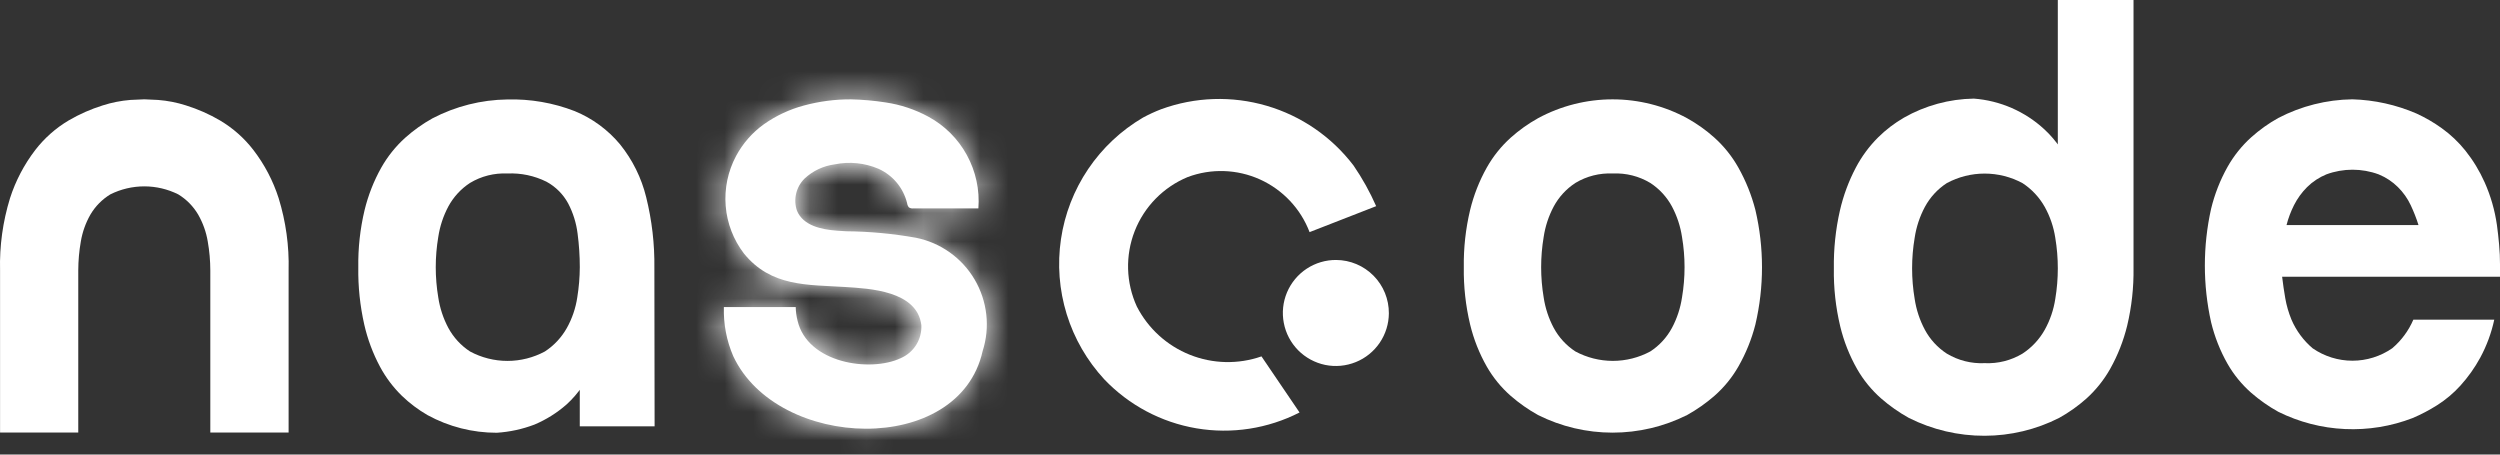 <svg width="88" height="16" viewBox="0 0 88 16" fill="none" xmlns="http://www.w3.org/2000/svg">
<rect x="0" y="0" width="88" height="16" fill="#333333" stroke="none"/>
<g id="Group 6798">
<path id="Path 10664" d="M5.079 3.496C5.124 3.496 5.286 3.503 5.564 3.518C5.898 3.544 6.227 3.608 6.545 3.71C6.964 3.841 7.367 4.018 7.745 4.24C8.198 4.509 8.597 4.861 8.918 5.278C9.311 5.789 9.613 6.364 9.809 6.978C10.062 7.8 10.181 8.657 10.159 9.516V15.224H7.403V9.516C7.402 9.176 7.372 8.836 7.313 8.501C7.258 8.168 7.143 7.847 6.975 7.553C6.804 7.262 6.564 7.018 6.275 6.842C5.904 6.657 5.495 6.56 5.079 6.56C4.664 6.56 4.255 6.657 3.883 6.842C3.595 7.018 3.354 7.262 3.183 7.553C3.015 7.846 2.901 8.168 2.845 8.501C2.786 8.836 2.756 9.176 2.755 9.516V15.224H0.002V9.516C-0.019 8.657 0.099 7.8 0.352 6.978C0.549 6.364 0.851 5.789 1.243 5.278C1.565 4.861 1.963 4.509 2.416 4.24C2.795 4.018 3.198 3.841 3.616 3.71C3.931 3.609 4.257 3.545 4.586 3.518C4.855 3.503 5.019 3.496 5.079 3.496Z" fill="white"/>
<path id="Path 10665" d="M23.042 15.007H20.408V13.462L20.895 12.82C20.697 13.362 20.37 13.849 19.943 14.237C19.607 14.532 19.226 14.771 18.814 14.945C18.388 15.107 17.941 15.204 17.486 15.233C16.635 15.234 15.798 15.021 15.051 14.613C14.725 14.425 14.423 14.198 14.151 13.937C13.842 13.636 13.58 13.289 13.376 12.908C13.126 12.441 12.94 11.942 12.822 11.425C12.673 10.764 12.602 10.088 12.612 9.411C12.602 8.733 12.676 8.056 12.833 7.396C12.96 6.874 13.157 6.371 13.42 5.902C13.642 5.509 13.926 5.154 14.261 4.851C14.556 4.587 14.879 4.357 15.224 4.165C16.038 3.74 16.94 3.513 17.858 3.501C18.667 3.479 19.473 3.618 20.227 3.91C20.848 4.164 21.398 4.567 21.827 5.083C22.266 5.628 22.58 6.263 22.746 6.942C22.948 7.756 23.045 8.593 23.034 9.432L23.042 15.007ZM17.862 6.107C17.4 6.085 16.942 6.2 16.545 6.439C16.225 6.647 15.963 6.933 15.781 7.269C15.603 7.604 15.483 7.968 15.427 8.343C15.309 9.046 15.309 9.765 15.427 10.468C15.483 10.844 15.603 11.207 15.781 11.542C15.963 11.878 16.225 12.164 16.545 12.372C16.95 12.59 17.403 12.704 17.863 12.704C18.323 12.704 18.775 12.59 19.18 12.372C19.502 12.162 19.767 11.877 19.955 11.542C20.14 11.209 20.264 10.845 20.32 10.468C20.377 10.117 20.407 9.762 20.409 9.406C20.409 9.01 20.383 8.615 20.331 8.222C20.285 7.851 20.173 7.491 19.999 7.16C19.824 6.837 19.558 6.571 19.235 6.396C18.809 6.185 18.337 6.085 17.862 6.107Z" fill="white"/>
<path id="Path 10666" d="M72.435 5.348V0H75.1V9.428C75.11 10.114 75.035 10.799 74.876 11.466C74.747 11.994 74.547 12.503 74.282 12.977C74.061 13.371 73.777 13.726 73.442 14.029C73.147 14.292 72.824 14.521 72.479 14.712C71.667 15.123 70.769 15.338 69.859 15.339C68.933 15.342 68.021 15.127 67.194 14.712C66.846 14.519 66.519 14.29 66.22 14.029C65.881 13.731 65.593 13.38 65.369 12.988C65.102 12.518 64.902 12.013 64.776 11.488C64.617 10.821 64.541 10.136 64.552 9.45C64.542 8.765 64.613 8.08 64.765 7.412C64.885 6.886 65.073 6.378 65.325 5.9C65.531 5.508 65.795 5.15 66.109 4.837C66.38 4.568 66.685 4.335 67.016 4.143C67.767 3.715 68.615 3.484 69.48 3.471C70.407 3.541 71.284 3.924 71.966 4.557C72.396 4.955 72.726 5.45 72.929 6.001L72.435 5.348ZM69.86 12.783C70.327 12.805 70.791 12.688 71.192 12.447C71.517 12.235 71.786 11.946 71.976 11.607C72.163 11.27 72.288 10.902 72.346 10.521C72.465 9.809 72.465 9.083 72.346 8.371C72.288 7.99 72.163 7.622 71.976 7.285C71.786 6.946 71.517 6.658 71.192 6.446C70.782 6.225 70.324 6.11 69.859 6.11C69.394 6.11 68.936 6.225 68.527 6.446C68.203 6.656 67.938 6.945 67.755 7.285C67.574 7.624 67.453 7.991 67.396 8.371C67.276 9.083 67.276 9.809 67.396 10.521C67.453 10.901 67.574 11.268 67.755 11.607C67.937 11.947 68.203 12.236 68.527 12.447C68.928 12.688 69.392 12.805 69.86 12.783Z" fill="white"/>
<path id="Path 10667" d="M87.892 7.922C87.922 8.141 87.947 8.368 87.968 8.601C87.99 8.834 88.001 9.083 88.001 9.346V9.74H80.331C80.36 9.989 80.397 10.241 80.441 10.496C80.486 10.755 80.56 11.009 80.66 11.252C80.827 11.641 81.082 11.986 81.405 12.26C81.817 12.544 82.305 12.697 82.805 12.697C83.306 12.697 83.794 12.544 84.205 12.26C84.528 11.986 84.783 11.641 84.95 11.252H87.798C87.698 11.719 87.532 12.169 87.305 12.589C87.112 12.944 86.877 13.275 86.605 13.575C86.364 13.841 86.088 14.073 85.784 14.265C85.512 14.437 85.226 14.587 84.929 14.714C84.168 15.008 83.355 15.14 82.54 15.102C81.725 15.065 80.927 14.858 80.196 14.495C79.856 14.307 79.537 14.083 79.243 13.827C78.912 13.536 78.63 13.191 78.41 12.808C78.149 12.348 77.954 11.854 77.83 11.34C77.538 10.027 77.538 8.665 77.83 7.352C77.955 6.835 78.15 6.337 78.41 5.873C78.63 5.484 78.911 5.132 79.243 4.833C79.535 4.571 79.854 4.343 80.196 4.153C81.002 3.733 81.895 3.508 82.803 3.496C83.581 3.518 84.347 3.688 85.06 3.996C85.372 4.139 85.669 4.311 85.947 4.511C86.26 4.735 86.54 5.001 86.78 5.3C87.053 5.642 87.281 6.018 87.459 6.417C87.673 6.896 87.818 7.403 87.892 7.922ZM85.131 7.922C85.056 7.683 84.964 7.449 84.857 7.222C84.746 6.986 84.594 6.771 84.408 6.587C84.214 6.394 83.983 6.242 83.729 6.138C83.135 5.919 82.483 5.919 81.888 6.138C81.635 6.242 81.404 6.394 81.209 6.587C81.023 6.773 80.868 6.987 80.749 7.222C80.636 7.445 80.548 7.68 80.486 7.922H85.131Z" fill="white"/>
<path id="Path 10668" d="M51.526 9.407C51.516 8.729 51.591 8.052 51.748 7.392C51.875 6.869 52.072 6.367 52.335 5.898C52.557 5.504 52.841 5.149 53.176 4.847C53.471 4.583 53.794 4.353 54.139 4.161C54.945 3.725 55.847 3.497 56.763 3.497C57.679 3.497 58.581 3.725 59.386 4.161C59.732 4.353 60.055 4.583 60.349 4.847C60.685 5.15 60.969 5.504 61.19 5.898C61.455 6.368 61.656 6.87 61.79 7.392C62.1 8.717 62.1 10.096 61.79 11.421C61.658 11.94 61.456 12.439 61.19 12.904C60.968 13.291 60.684 13.639 60.349 13.933C60.053 14.191 59.73 14.418 59.386 14.609C58.572 15.017 57.674 15.229 56.763 15.229C55.852 15.229 54.954 15.017 54.139 14.609C53.795 14.418 53.473 14.192 53.176 13.933C52.841 13.639 52.557 13.291 52.335 12.904C52.071 12.44 51.873 11.94 51.748 11.421C51.591 10.761 51.516 10.085 51.526 9.407ZM56.772 6.107C56.31 6.085 55.852 6.2 55.455 6.439C55.135 6.647 54.872 6.933 54.691 7.269C54.513 7.604 54.393 7.967 54.337 8.343C54.219 9.046 54.219 9.765 54.337 10.468C54.393 10.844 54.513 11.207 54.691 11.542C54.872 11.878 55.135 12.164 55.455 12.372C55.86 12.589 56.313 12.703 56.772 12.703C57.232 12.703 57.684 12.589 58.089 12.372C58.41 12.164 58.672 11.878 58.853 11.542C59.032 11.207 59.151 10.843 59.207 10.468C59.326 9.765 59.326 9.046 59.207 8.343C59.151 7.967 59.031 7.604 58.853 7.269C58.672 6.933 58.41 6.647 58.089 6.439C57.693 6.201 57.234 6.085 56.772 6.107Z" fill="white"/>
<g id="Group 6797">
<path id="Path 10687" d="M29.788 8.141C30.611 8.148 31.432 8.225 32.242 8.369C32.67 8.455 33.076 8.631 33.431 8.884C33.787 9.137 34.086 9.463 34.307 9.839C34.529 10.216 34.668 10.634 34.717 11.069C34.766 11.503 34.722 11.942 34.589 12.358C33.754 16.083 27.37 15.858 25.812 12.541C25.576 11.995 25.463 11.404 25.48 10.809H28.009C28.013 10.967 28.033 11.124 28.071 11.277C28.416 12.786 30.63 13.115 31.704 12.608C31.929 12.511 32.12 12.348 32.25 12.141C32.38 11.933 32.443 11.691 32.432 11.446C32.284 10.238 30.617 10.157 29.745 10.102C28.428 10.018 27.145 10.102 26.188 8.925C25.817 8.44 25.593 7.858 25.544 7.249C25.495 6.64 25.622 6.03 25.91 5.491C26.148 5.046 26.485 4.662 26.895 4.369C27.32 4.071 27.794 3.849 28.295 3.715C28.836 3.568 29.393 3.495 29.953 3.497C30.363 3.506 30.771 3.543 31.176 3.606C31.702 3.684 32.209 3.853 32.676 4.106C33.251 4.417 33.723 4.887 34.035 5.46C34.348 6.034 34.489 6.685 34.439 7.336C33.674 7.336 32.91 7.336 32.145 7.336C32.092 7.343 32.038 7.33 31.993 7.299C31.958 7.257 31.936 7.206 31.93 7.151C31.865 6.888 31.742 6.642 31.569 6.433C31.395 6.224 31.177 6.057 30.93 5.944C30.442 5.734 29.901 5.679 29.38 5.786C28.983 5.838 28.613 6.013 28.32 6.286C28.174 6.431 28.071 6.614 28.024 6.814C27.977 7.015 27.987 7.224 28.054 7.419C28.272 7.942 28.908 8.079 29.454 8.119L29.788 8.141Z" fill="white"/>
<g id="Clip path group">
<mask id="mask0_368_1550" style="mask-type:luminance" maskUnits="userSpaceOnUse" x="25" y="3" width="10" height="13">
<g id="clip-path">
<path id="Path 10689" d="M29.788 8.141C30.611 8.148 31.432 8.225 32.242 8.369C32.67 8.455 33.076 8.631 33.431 8.884C33.787 9.137 34.086 9.463 34.307 9.839C34.529 10.216 34.668 10.634 34.717 11.069C34.766 11.503 34.722 11.942 34.589 12.358C33.754 16.083 27.37 15.858 25.812 12.541C25.576 11.995 25.463 11.404 25.48 10.809H28.009C28.013 10.967 28.033 11.124 28.071 11.277C28.416 12.786 30.63 13.115 31.704 12.608C31.929 12.511 32.12 12.348 32.25 12.141C32.38 11.933 32.443 11.691 32.432 11.446C32.284 10.238 30.617 10.157 29.745 10.102C28.428 10.018 27.145 10.102 26.188 8.925C25.817 8.44 25.593 7.858 25.544 7.249C25.495 6.64 25.622 6.03 25.91 5.491C26.148 5.046 26.485 4.662 26.895 4.369C27.32 4.071 27.794 3.849 28.295 3.715C28.836 3.568 29.393 3.495 29.953 3.497C30.363 3.506 30.771 3.543 31.176 3.606C31.702 3.684 32.209 3.853 32.676 4.106C33.251 4.417 33.723 4.887 34.035 5.46C34.348 6.034 34.489 6.685 34.439 7.336C33.674 7.336 32.91 7.336 32.145 7.336C32.092 7.343 32.038 7.33 31.993 7.299C31.958 7.257 31.936 7.206 31.93 7.151C31.865 6.888 31.742 6.642 31.569 6.433C31.395 6.224 31.177 6.057 30.93 5.944C30.442 5.734 29.901 5.679 29.38 5.786C28.983 5.838 28.613 6.013 28.32 6.286C28.174 6.431 28.071 6.614 28.024 6.814C27.977 7.015 27.987 7.224 28.054 7.419C28.272 7.942 28.908 8.079 29.454 8.119L29.788 8.141Z" fill="white"/>
</g>
</mask>
<g mask="url(#mask0_368_1550)">
<g id="Group 6796">
<path id="Path 10688" d="M41.629 34.939L65.02 22.774C76.09 17.016 80.62 2.917 75.146 -8.719C63.21 -34.073 33.978 -44.456 9.855 -31.911C-1.215 -26.154 -5.745 -12.054 -0.271 -0.418L11.303 24.167C16.848 35.943 30.425 40.766 41.629 34.939Z" fill="white"/>
</g>
</g>
</g>
</g>
<path id="Path 10690" d="M48.888 11.029C48.886 11.398 48.774 11.758 48.567 12.064C48.36 12.369 48.067 12.607 47.725 12.745C47.383 12.884 47.008 12.919 46.646 12.845C46.285 12.77 45.953 12.59 45.694 12.328C45.435 12.065 45.259 11.731 45.19 11.368C45.12 11.006 45.16 10.631 45.303 10.291C45.447 9.951 45.688 9.661 45.996 9.458C46.305 9.255 46.666 9.148 47.035 9.151C47.53 9.154 48.003 9.354 48.35 9.706C48.698 10.058 48.891 10.534 48.888 11.029Z" fill="white"/>
<path id="Path 10691" d="M40.872 3.845C40.653 3.929 40.441 4.027 40.235 4.138C39.464 4.59 38.804 5.21 38.304 5.95C37.804 6.691 37.476 7.535 37.346 8.419C37.215 9.304 37.284 10.206 37.548 11.06C37.812 11.914 38.265 12.698 38.872 13.354C39.739 14.263 40.876 14.867 42.114 15.077C43.353 15.287 44.626 15.091 45.744 14.519L44.404 12.545C43.584 12.831 42.689 12.81 41.883 12.488C41.077 12.166 40.415 11.564 40.018 10.792C39.827 10.377 39.722 9.927 39.709 9.47C39.696 9.013 39.776 8.558 39.942 8.133C40.109 7.707 40.36 7.319 40.68 6.993C41 6.667 41.383 6.408 41.805 6.233C42.631 5.923 43.547 5.953 44.351 6.316C45.155 6.68 45.783 7.346 46.097 8.171L48.441 7.257C48.221 6.757 47.955 6.279 47.646 5.828C46.877 4.817 45.804 4.079 44.585 3.723C43.366 3.366 42.065 3.409 40.872 3.845Z" fill="white"/>
</g>
</svg>
